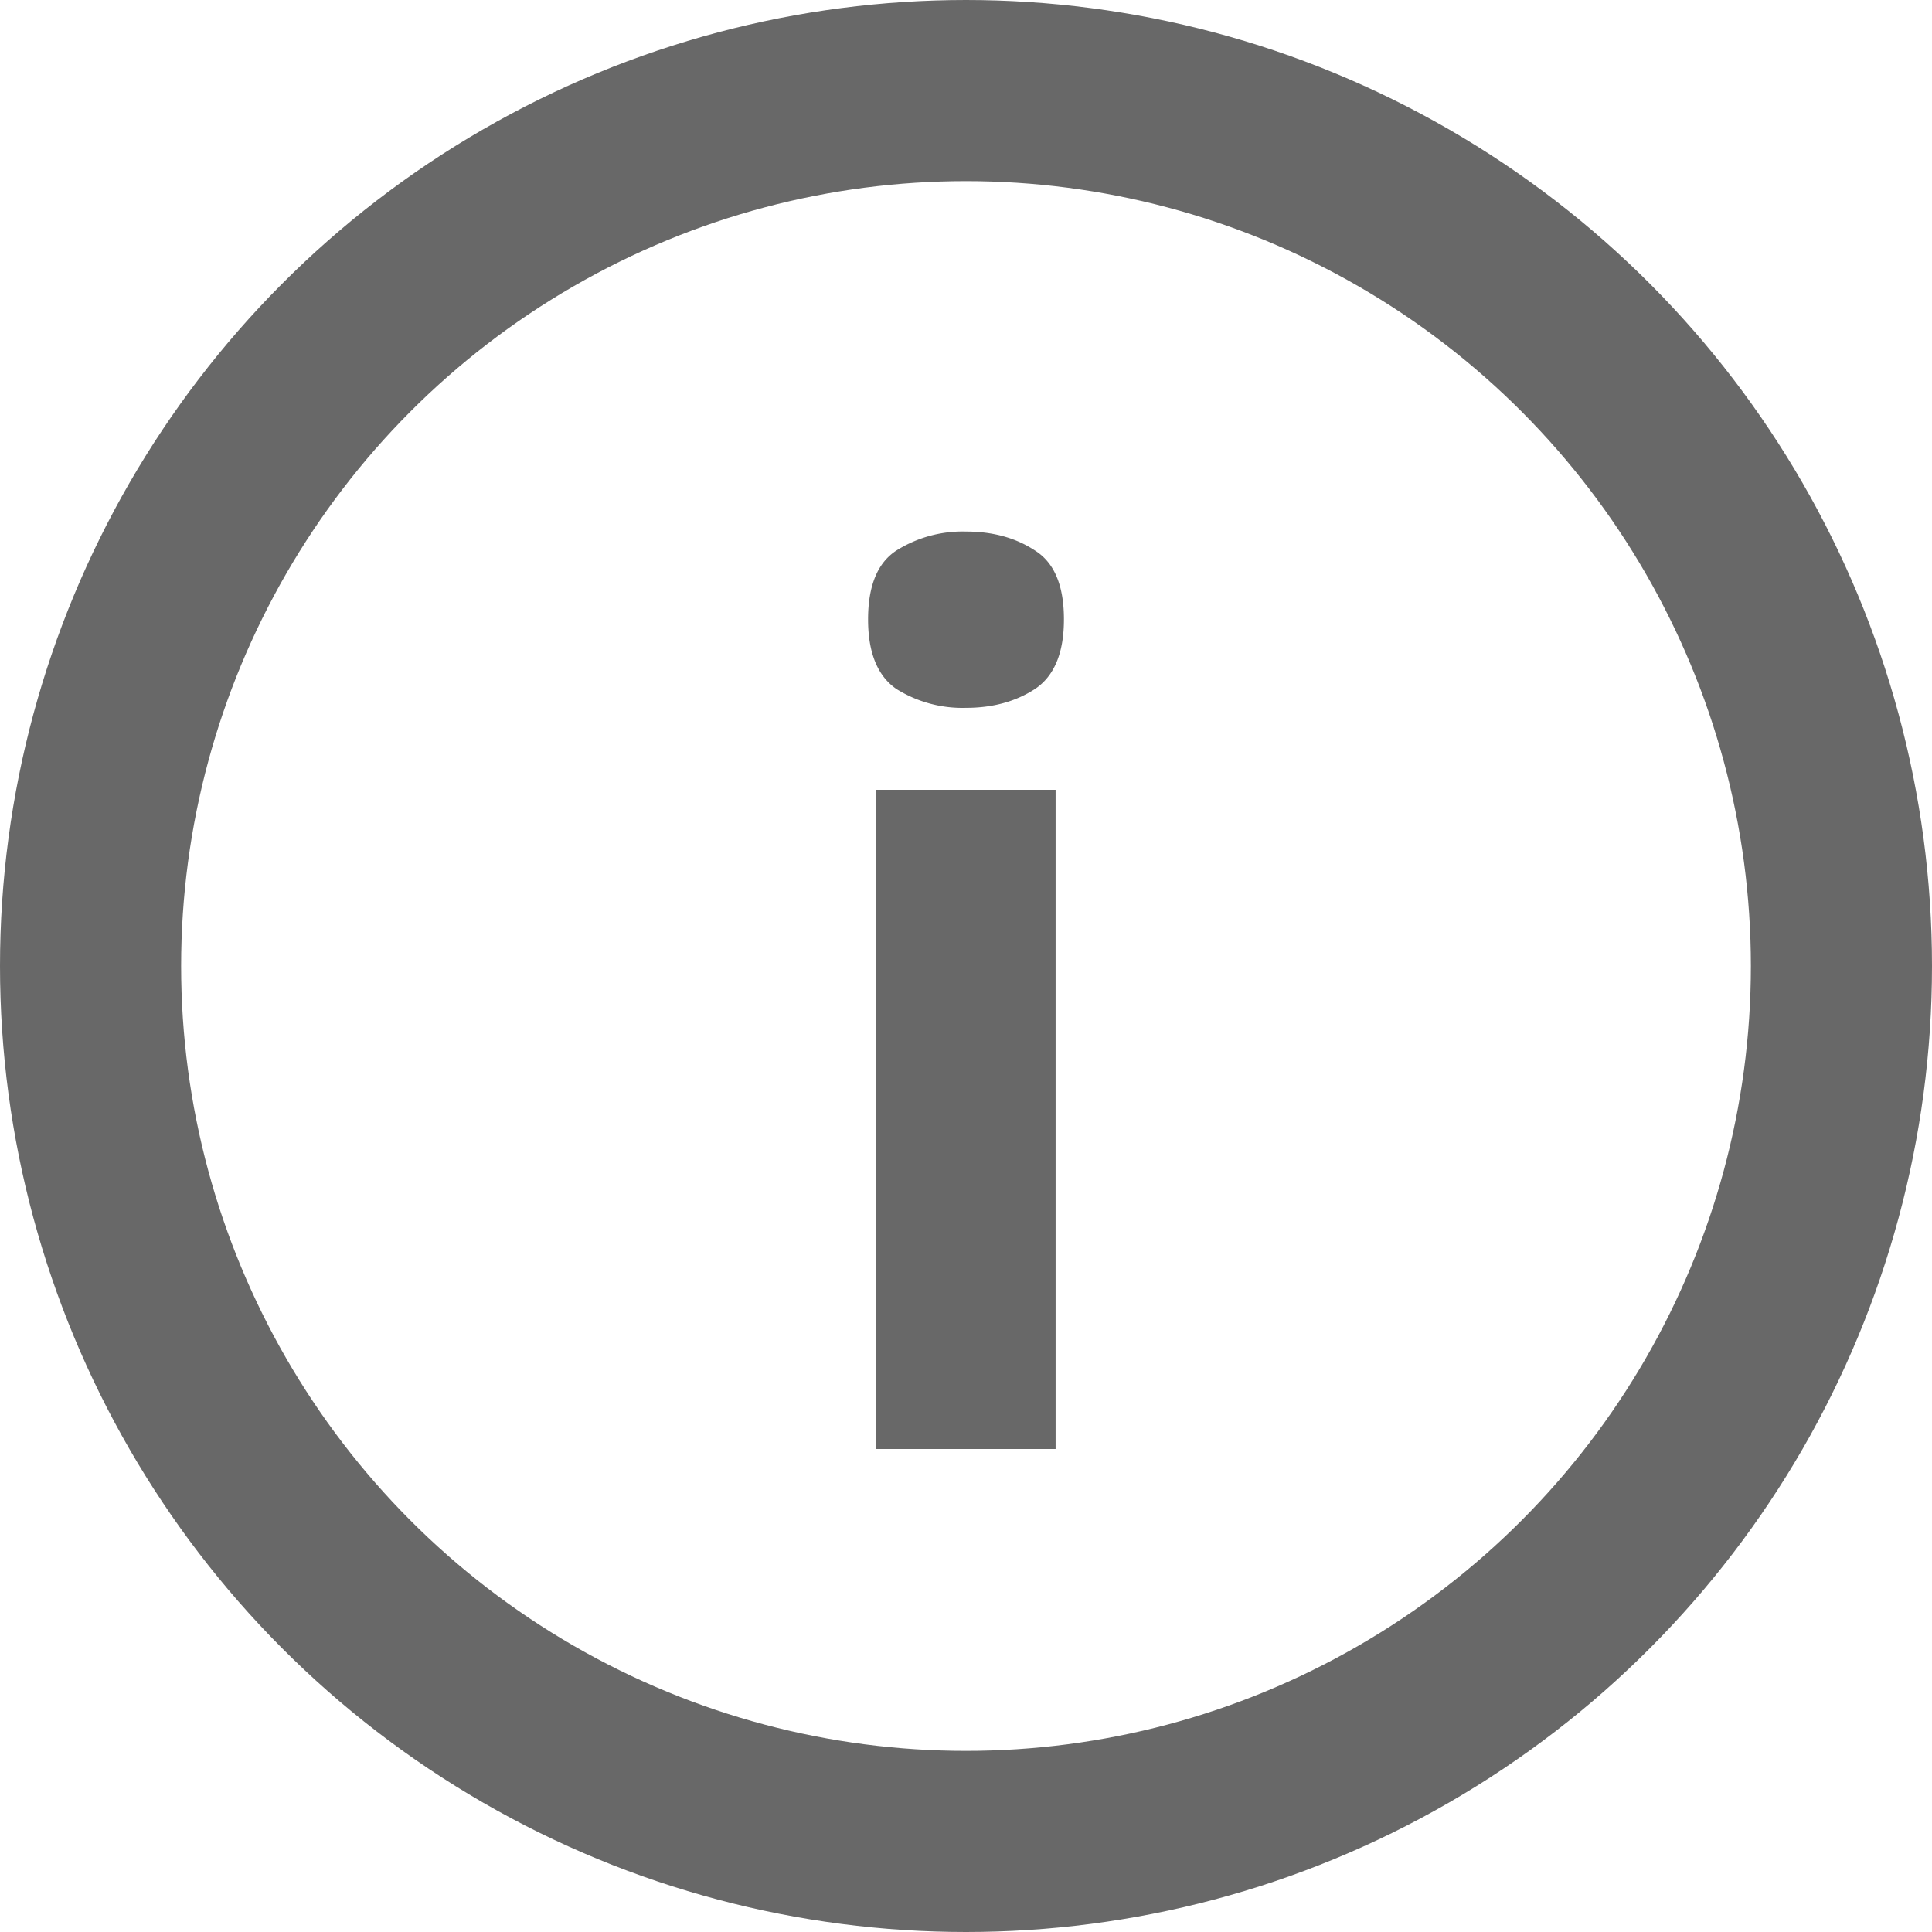 <svg xmlns="http://www.w3.org/2000/svg" fill="none" viewBox="0 0 16 16"><circle cx="8" cy="8" r="7.25" stroke="#686868" stroke-width="1.5"/><path fill="#686868" d="M8.742 6.541V12h-1.49V6.541h1.49ZM8 4.402c.221 0 .412.052.571.157.16.1.24.29.24.57 0 .278-.08.47-.24.577-.16.104-.35.156-.571.156a1.03 1.03 0 0 1-.576-.156c-.156-.107-.235-.3-.235-.576 0-.28.079-.47.235-.571A1.03 1.03 0 0 1 8 4.402Z"/></svg>